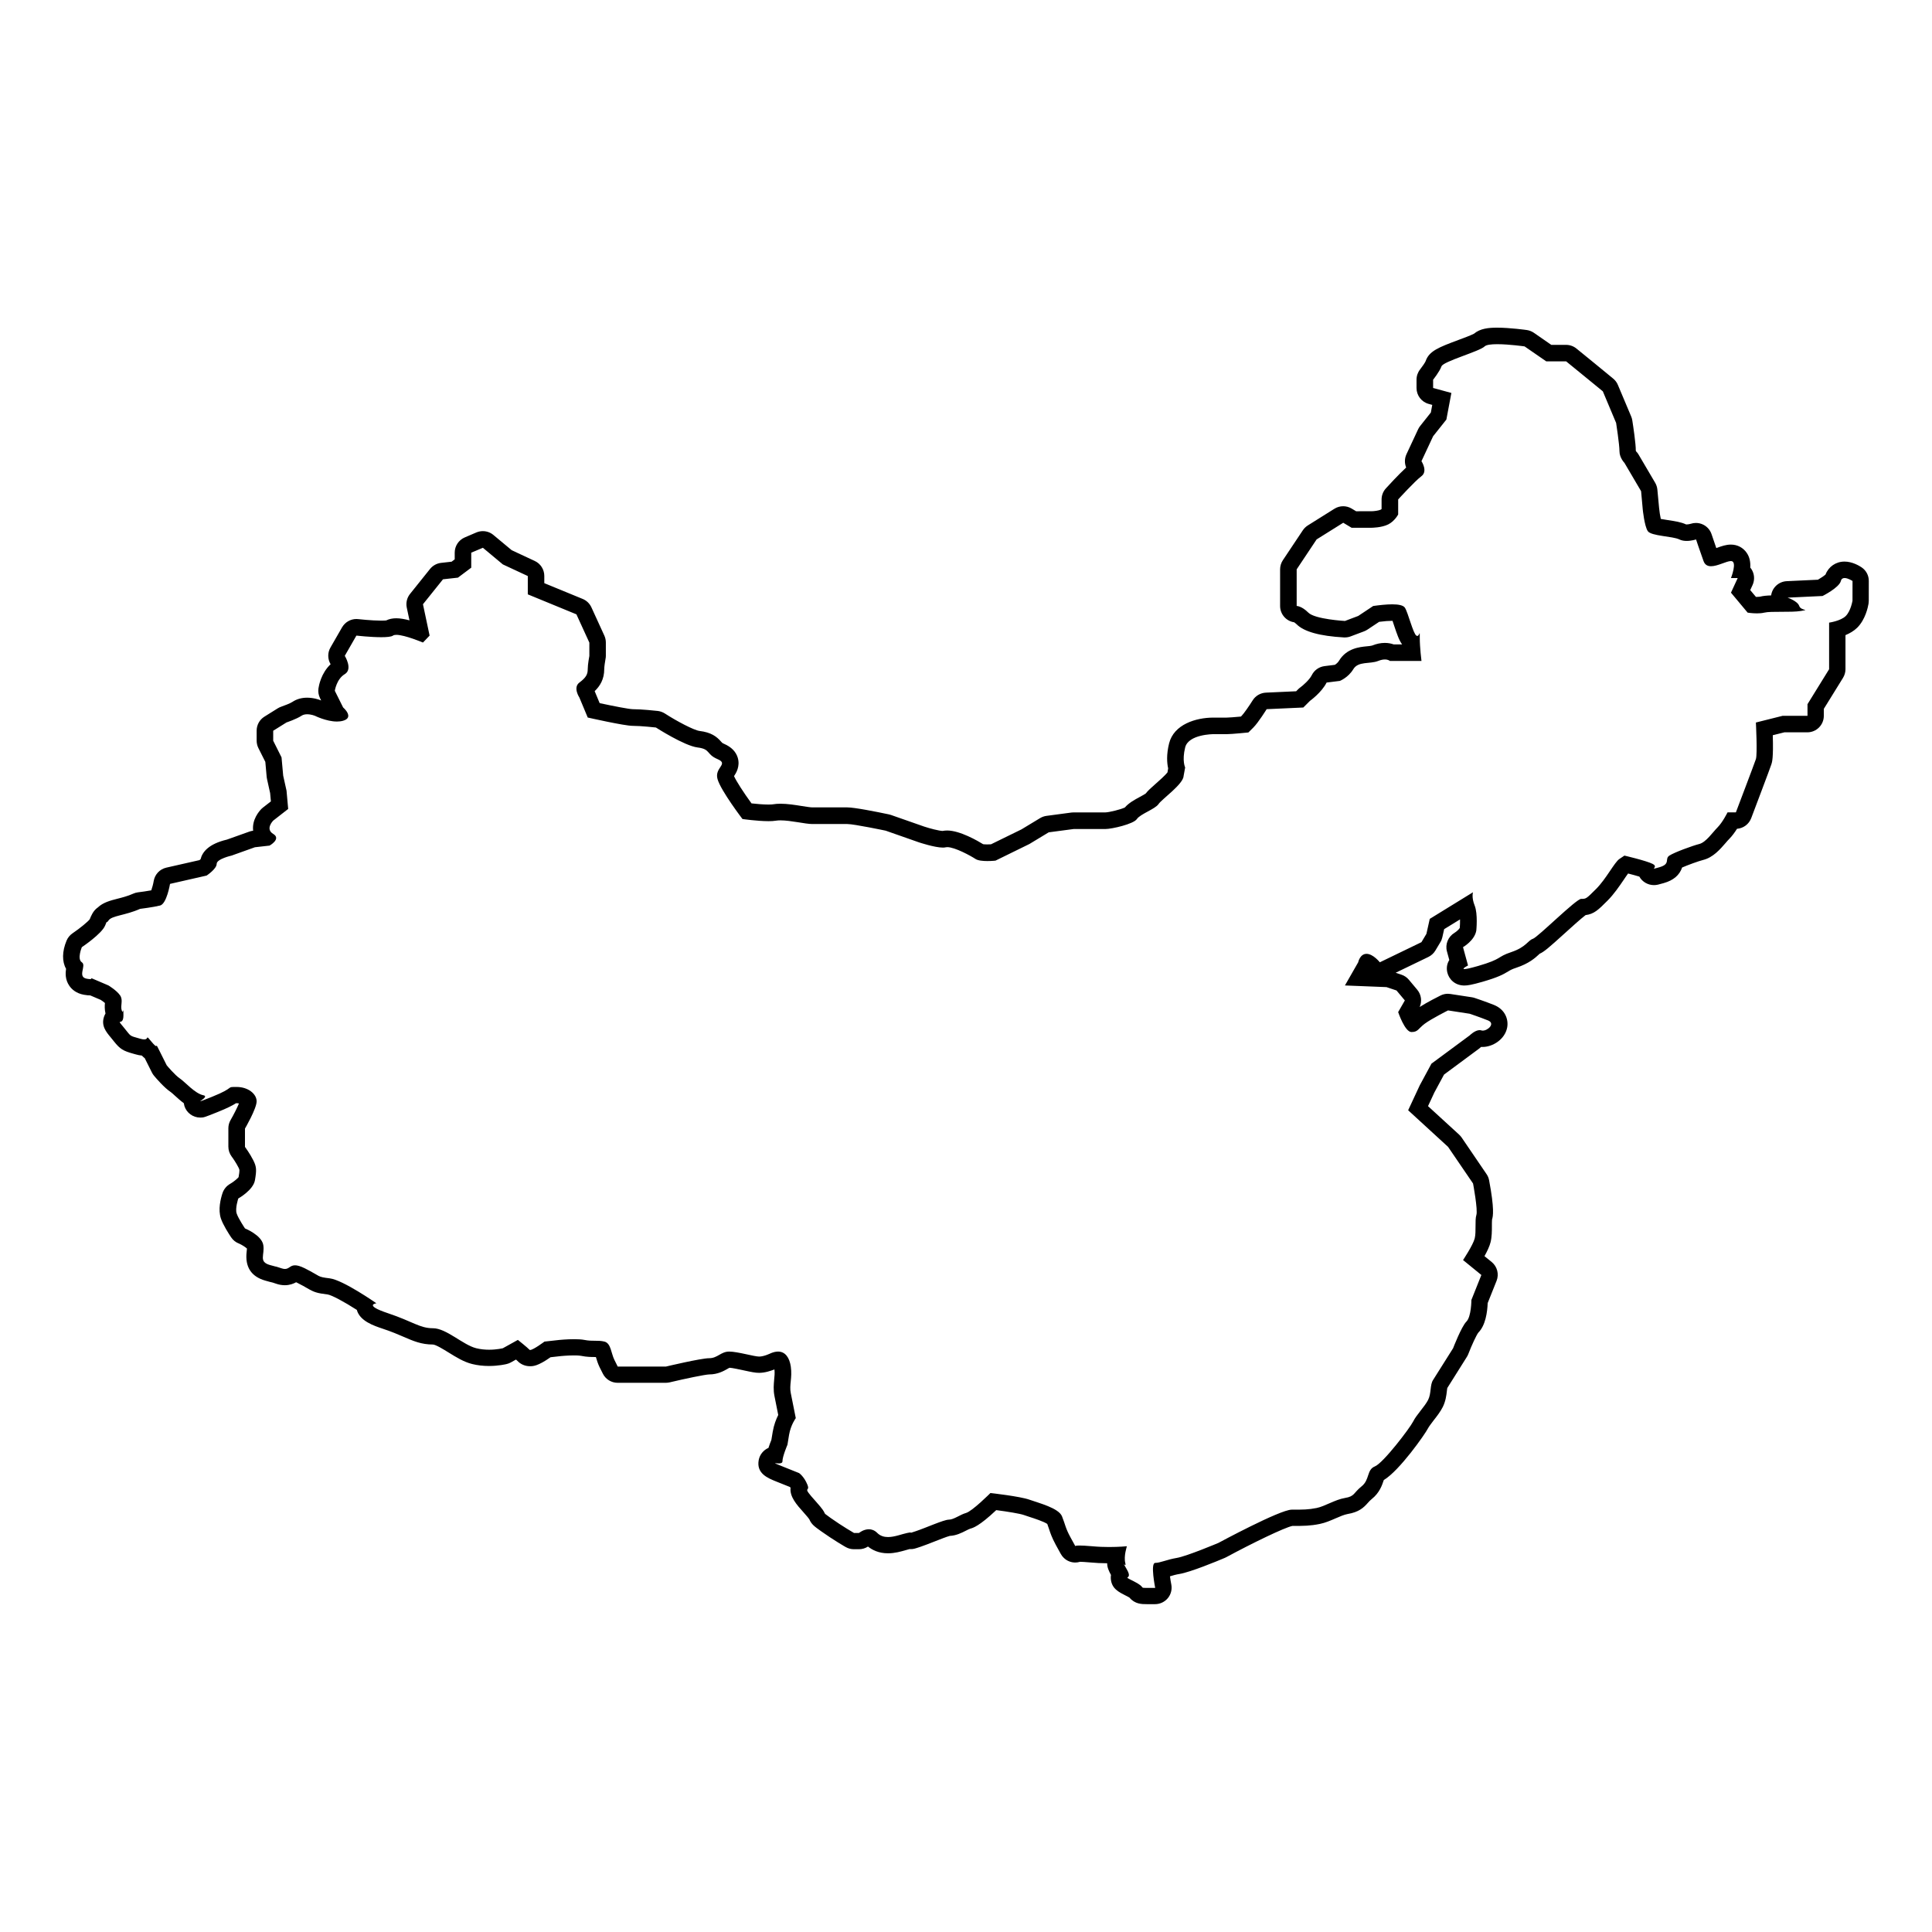 <?xml version="1.0" encoding="UTF-8"?>
<!-- Uploaded to: SVG Repo, www.svgrepo.com, Generator: SVG Repo Mixer Tools -->
<svg fill="#000000" width="800px" height="800px" version="1.1" viewBox="144 144 512 512" xmlns="http://www.w3.org/2000/svg">
 <path d="m637.33 294.34c-0.691-0.453-2.5-1.516-4.516-1.516-2.293 0-4.231 1.352-5.027 3.43-0.402 0.367-1.238 0.926-2.016 1.375l-8.277 0.387c-2.098 0.105-3.84 1.684-4.121 3.769v0.004c-1.168 0.035-2.098 0.121-2.902 0.324-0.031 0.004-0.277 0.07-0.867 0.07-0.09 0-0.188 0-0.266-0.004l-1.508-1.797 0.629-1.367c0.609-1.359 0.504-2.934-0.309-4.188-0.102-0.145-0.195-0.289-0.312-0.418 0.102-1.547-0.215-2.848-0.938-3.894-0.953-1.395-2.469-2.195-4.203-2.195-1.289 0-2.469 0.422-3.621 0.84-0.07 0.023-0.145 0.055-0.238 0.09-0.73-2.102-1.238-3.641-1.25-3.664-0.363-1.102-1.152-2.012-2.188-2.535-0.621-0.309-1.289-0.465-1.961-0.465-0.473 0-0.938 0.074-1.387 0.223-0.105 0.035-0.641 0.168-1.094 0.168-0.039 0-0.059-0.004-0.082-0.004-0.031 0-0.031 0.004-0.031 0.012-1.328-0.629-2.953-0.871-4.82-1.152-0.527-0.082-1.289-0.191-1.898-0.312-0.188-0.828-0.352-1.949-0.453-2.938l-0.453-4.82c-0.059-0.641-0.258-1.258-0.578-1.812l-4.41-7.496c-0.188-0.312-0.402-0.605-0.672-0.863h0.012c0.012 0-0.051-0.109-0.07-0.16 0.02-1.793-0.699-6.594-0.926-8.016-0.051-0.359-0.156-0.699-0.289-1.027l-3.531-8.379c-0.266-0.66-0.711-1.238-1.258-1.684l-4.84-3.977-4.871-3.969c-0.777-0.637-1.754-0.988-2.766-0.988h-3.914l-4.606-3.195c-0.559-0.387-1.211-0.637-1.867-0.734-0.188-0.023-4.469-0.629-7.879-0.629-2.223 0-4.5 0.207-6.133 1.602-0.699 0.379-2.734 1.148-4.121 1.656-5.195 1.945-7.793 2.918-8.699 5.629-0.117 0.309-0.848 1.402-1.465 2.18-0.609 0.77-0.945 1.727-0.945 2.719v2.203c0 1.977 1.32 3.703 3.231 4.219l0.938 0.258-0.371 2.023-2.832 3.562c-0.215 0.266-0.395 0.559-0.539 0.871l-3.09 6.613c-0.527 1.125-0.539 2.41-0.082 3.531-2.066 1.91-4.75 4.836-5.371 5.523-0.734 0.805-1.145 1.855-1.145 2.941v2.543c-0.082 0.066-0.156 0.121-0.227 0.156-0.516 0.258-1.809 0.422-2.457 0.422l-4.066 0.004-1.18-0.711c-0.699-0.414-1.477-0.621-2.242-0.621-0.816 0-1.613 0.223-2.332 0.672l-7.043 4.414c-0.523 0.332-0.973 0.766-1.32 1.281l-5.297 7.941c-0.473 0.715-0.73 1.562-0.73 2.422v9.699c0 2.195 1.613 4.012 3.719 4.324 0.105 0.07 0.332 0.215 0.66 0.527 1.941 1.961 6.16 3.129 12.543 3.488h0.246c0.523 0 1.043-0.09 1.535-0.281l3.523-1.324c0.312-0.117 0.598-0.266 0.875-0.441l3.148-2.09c1.414-0.18 2.527-0.266 3.438-0.266h0.105c0.137 0.434 0.309 0.922 0.441 1.32 0.73 2.168 1.258 3.769 2.098 4.926h-2.242c-0.641-0.227-1.406-0.395-2.332-0.395-1.094 0-2.242 0.238-3.406 0.711-0.227 0.082-0.938 0.152-1.414 0.195-1.859 0.18-5.344 0.52-7.32 3.82-0.297 0.488-0.746 0.855-1.102 1.082l-2.746 0.344c-1.457 0.188-2.727 1.082-3.375 2.398-0.629 1.25-2.352 2.746-3.031 3.238-0.195 0.141-0.383 0.293-0.551 0.465l-0.559 0.562-8.012 0.363c-1.445 0.07-2.766 0.836-3.523 2.062-0.938 1.5-2.332 3.496-2.902 4.074l-0.207 0.203c-1.621 0.152-3.25 0.277-3.758 0.277h-3.531c-4.625 0-10.48 1.793-11.738 6.84-0.734 2.973-0.57 5.184-0.246 6.613l-0.176 1.047c-0.578 0.789-2.301 2.309-3.16 3.062-1.152 1.012-2.016 1.773-2.621 2.562-0.344 0.238-1.074 0.637-1.566 0.906-1.438 0.781-2.91 1.582-3.953 2.793-1.125 0.539-4.16 1.285-5.203 1.305l-8.375-0.004c-0.188 0-0.383 0.012-0.57 0.035l-6.621 0.883c-0.598 0.082-1.16 0.281-1.684 0.59l-4.949 2.992-8.07 3.953c-0.289 0.02-0.621 0.031-0.992 0.031-0.559 0-0.918-0.035-1.094-0.059-1.395-0.863-6.137-3.629-9.527-3.629-0.418 0-0.836 0.039-1.23 0.117-0.934-0.035-3.281-0.629-4.887-1.164l-8.758-3.066c-0.176-0.059-0.352-0.117-0.539-0.152-3.293-0.695-9.125-1.859-11.047-1.859h-9.262c-0.504 0-1.785-0.203-2.805-0.363-1.785-0.289-3.809-0.609-5.637-0.609-0.727 0-1.371 0.047-1.988 0.152-0.082 0.016-0.422 0.066-1.195 0.066-1.379 0-3.148-0.156-4.508-0.309-2.109-2.887-4.019-5.859-4.629-7.219 0.52-0.785 1.672-2.586 0.984-4.891-0.492-1.613-1.715-2.848-3.633-3.672-0.441-0.191-0.457-0.211-0.73-0.52-1.258-1.465-2.731-2.519-5.754-2.891-1.492-0.188-6.047-2.59-9.195-4.625-0.578-0.367-1.215-0.594-1.879-0.676-0.441-0.047-4.281-0.469-6.672-0.469-0.945-0.02-4.918-0.781-8.734-1.605l-1.32-3.176c1.395-1.34 2.535-3.133 2.535-5.836 0-0.609 0.203-1.965 0.336-2.691 0.066-0.277 0.09-0.555 0.09-0.84v-3.527c0-0.629-0.137-1.25-0.395-1.82l-3.43-7.496c-0.469-1.012-1.285-1.809-2.316-2.227l-10.168-4.18v-1.918c0-1.699-0.984-3.246-2.523-3.961l-6.106-2.848-4.863-4.047c-0.789-0.664-1.789-1.012-2.797-1.012-0.578 0-1.164 0.117-1.723 0.352l-3.082 1.32c-1.605 0.691-2.648 2.273-2.648 4.019v1.785l-0.82 0.621-2.777 0.312c-1.152 0.125-2.207 0.707-2.938 1.605l-5.297 6.613c-0.828 1.023-1.145 2.363-0.875 3.641l0.719 3.375c-1.223-0.324-2.457-0.551-3.492-0.551-1.004 0-1.91 0.191-2.684 0.574-0.227 0.02-0.629 0.051-1.293 0.051-2.586 0-6.066-0.395-6.098-0.398-0.16-0.02-0.332-0.031-0.504-0.031-1.551 0-2.992 0.832-3.789 2.195l-3.09 5.371c-0.785 1.371-0.766 3.062 0.047 4.418-2.519 2.367-3.113 5.668-3.219 6.398-0.133 0.883 0.016 1.777 0.406 2.574l0.312 0.629c-0.023-0.012-0.039-0.016-0.07-0.023-0.414-0.172-1.898-0.711-3.652-0.711-1.484 0-2.816 0.383-3.926 1.133-0.523 0.344-2.055 0.957-2.934 1.25-0.312 0.109-0.641 0.258-0.926 0.438l-3.535 2.207c-1.281 0.797-2.055 2.195-2.055 3.707v2.644c0 0.68 0.156 1.352 0.457 1.961l1.844 3.668 0.359 4.031c0.016 0.191 0.051 0.371 0.098 0.559l0.816 3.688 0.203 2.195-2.086 1.621c-0.145 0.109-0.289 0.23-0.414 0.359-0.598 0.613-2.559 2.828-2.207 5.801h-0.023c-0.344 0.039-0.672 0.109-0.984 0.227l-5.934 2.117c-4.82 1.137-6.516 3.258-6.984 5.188-0.082 0.082-0.18 0.168-0.293 0.25l-8.793 1.996c-1.734 0.395-3.043 1.793-3.34 3.547-0.133 0.812-0.402 1.793-0.641 2.465-1.16 0.211-2.629 0.422-3.523 0.527-0.434 0.051-0.848 0.172-1.238 0.344-1.457 0.656-2.922 1.027-4.223 1.359-1.859 0.48-3.777 0.969-5.188 2.312-1.223 0.832-1.777 2.227-2.133 3.113-0.352 0.535-2.57 2.394-4.543 3.719-0.711 0.48-1.27 1.16-1.602 1.949-1.203 2.887-1.219 5.547-0.137 7.461-0.176 1.16-0.246 2.883 0.855 4.492 0.609 0.898 1.773 2.023 3.894 2.402 0.777 0.137 1.293 0.168 1.633 0.168h0.031l2.781 1.188c0.387 0.25 0.805 0.559 1.113 0.828-0.074 0.68-0.109 1.668 0.145 2.781-0.137 0.242-0.262 0.5-0.359 0.766-0.867 2.445 0.527 4.102 1.742 5.562 0.371 0.441 0.648 0.789 0.867 1.074 1.629 2.055 2.481 2.508 5.008 3.219l0.691 0.195c0.598 0.172 1.152 0.289 1.684 0.332 0.238 0.246 0.5 0.488 0.789 0.719 0.035 0.082 0.086 0.145 0.109 0.227l1.762 3.523c0.145 0.309 0.344 0.59 0.551 0.852 0.609 0.734 2.746 3.223 4.473 4.367 0.281 0.195 0.641 0.539 1.059 0.922 0.719 0.648 1.508 1.367 2.383 2.019 0.047 0.316 0.105 0.574 0.156 0.734 0.57 1.82 2.273 3.066 4.191 3.066 0.953 0 1.023-0.031 4.625-1.473 2.559-1.02 3.941-1.75 4.863-2.332h0.145c0.246 0 0.453 0.023 0.629 0.066-0.465 1.133-1.352 2.898-2.207 4.379-0.395 0.672-0.598 1.426-0.598 2.207v4.852c0 0.945 0.301 1.859 0.867 2.621 0.312 0.402 1.219 1.723 1.793 2.871 0.359 0.719 0.359 0.719 0.047 2.602-0.168 0.262-1.293 1.234-2.238 1.773-0.941 0.535-1.668 1.406-2.012 2.434-0.504 1.508-1.23 4.383-0.434 6.75 0.555 1.668 2.086 4.051 2.715 4.992 0.504 0.734 1.188 1.301 2.012 1.621 0.781 0.324 1.758 0.945 2.18 1.355-0.012 0.227-0.047 0.5-0.082 0.801-0.484 4.039 1.188 6.625 4.941 7.691 0.969 0.277 1.543 0.434 1.984 0.523 0.188 0.059 0.469 0.152 0.918 0.309 0.766 0.258 1.523 0.387 2.262 0.387 1.328 0 2.332-0.414 3.004-0.785 0.102 0.047 0.211 0.098 0.332 0.16 1.285 0.641 2.035 1.082 2.57 1.395 1.875 1.098 2.637 1.336 5.461 1.684 1.09 0.176 4.348 1.918 7.723 4.086 0.797 2.961 4.508 4.195 6.863 4.984 2.445 0.812 4.137 1.547 5.633 2.191 2.481 1.074 4.621 2 7.664 2 0.766 0.016 2.91 1.344 4.191 2.137 1.98 1.223 4.004 2.484 6.203 3.027 1.391 0.348 2.887 0.523 4.465 0.523 2.559 0 4.508-0.469 4.715-0.523 0.379-0.09 0.734-0.23 1.074-0.414l1.371-0.766c0.172 0.152 0.301 0.266 0.367 0.336 0.855 0.918 2.047 1.43 3.356 1.43 0.785 0 2.055 0 5.43-2.379l2.828-0.316c0.012 0 1.75-0.168 3.426-0.168 1.199 0 1.727 0.09 1.859 0.117 1.516 0.309 2.754 0.309 3.656 0.309h0.25c0.012 0.02 0.012 0.039 0.02 0.059 0.223 0.746 0.504 1.684 0.953 2.609l0.875 1.742c0.734 1.484 2.258 2.422 3.91 2.422h12.793c0.328 0 0.676-0.047 1.02-0.121 4.121-0.984 9.32-2.062 10.449-2.098 2.254 0 3.856-0.906 4.801-1.445 0.195-0.109 0.395-0.246 0.609-0.324 0.648 0.02 2.578 0.438 3.84 0.711 1.875 0.406 2.988 0.637 3.977 0.637 1.527 0 3.066-0.504 4.074-0.91 0.105 0.953 0.031 1.762-0.07 2.684-0.109 1.27-0.262 2.707 0.09 4.438 0.266 1.32 0.691 3.473 0.988 4.957-0.551 1.094-1.148 2.609-1.461 4.449l-0.359 2.168c-0.246 0.594-0.523 1.328-0.77 2.102-1.289 0.562-2.297 1.742-2.578 3.188-0.691 3.598 2.402 4.82 4.641 5.723l3.648 1.461c0.055 0.055 0.105 0.125 0.145 0.211-0.266 2.371 1.652 4.508 3.394 6.449 1.055 1.164 1.438 1.688 1.562 1.863 0.586 1.367 1.359 1.918 3.125 3.18 3.238 2.312 6.402 4.133 6.535 4.203 0.672 0.383 1.414 0.578 2.176 0.578h1.328c0.855 0 1.688-0.246 2.398-0.711 1.137 0.918 2.856 1.789 5.297 1.789 1.812 0 3.461-0.473 4.785-0.855 0.344-0.102 0.672-0.195 0.961-0.266 0.09 0.012 0.18 0.012 0.277 0.012 0.754 0 1.043-0.102 2.664-0.641 0.992-0.332 2.297-0.848 3.621-1.367 1.27-0.492 3.336-1.32 4.09-1.496 1.676-0.082 3.082-0.785 4.227-1.367 0.422-0.215 0.953-0.484 1.219-0.559 0.637-0.168 2.316-0.621 6.848-4.902 3.066 0.398 6.289 0.934 7.289 1.285 0.465 0.16 1.004 0.336 1.594 0.535 1.145 0.363 3.699 1.199 4.644 1.84 0.188 0.484 0.312 0.887 0.441 1.27 0.371 1.145 0.766 2.324 1.789 4.223l1.082 1.969 0.258 0.465c0 0.012 0 0.02 0.012 0.02 0.207 0.383 0.465 0.73 0.785 1.031 0.836 0.828 1.941 1.25 3.047 1.25 0.422 0 0.867-0.07 1.281-0.195 0.484 0.012 1.309 0.051 2.734 0.176 1.387 0.137 2.891 0.207 4.449 0.215-0.02 1.074 0.441 2.055 1.004 3.098-0.051 0.352-0.07 0.711-0.039 1.062 0.238 2.539 1.996 3.426 4.035 4.449 0.504 0.246 0.777 0.414 0.918 0.504 1.445 1.723 3.25 1.723 4.566 1.723h2.211c1.309 0 2.551-0.59 3.387-1.602 0.828-1.012 1.16-2.344 0.906-3.621-0.145-0.699-0.266-1.465-0.352-2.156 0.777-0.238 1.594-0.473 2.519-0.621 2.922-0.484 9.93-3.375 11.996-4.254 0.125-0.059 0.266-0.117 0.395-0.188 6.828-3.688 15.41-7.856 17.527-8.289 3.09 0 4.695-0.012 7.269-0.527 1.465-0.297 2.84-0.898 4.18-1.477 1.125-0.492 2.293-0.996 3.188-1.152 2.992-0.5 4.254-1.684 5.371-2.961 0.312-0.352 0.57-0.641 1.043-1.023 2.055-1.641 2.727-3.672 3.129-4.883 0.02-0.047 0.039-0.098 0.059-0.145 4.191-2.519 10.965-12.234 11.648-13.598 0.266-0.527 0.973-1.445 1.535-2.188 0.887-1.133 1.797-2.301 2.438-3.566 0.766-1.543 0.953-3.074 1.082-4.195 0.039-0.293 0.059-0.578 0.117-0.836 1.168-1.828 5.203-8.277 5.203-8.277 0.145-0.238 0.277-0.492 0.371-0.75 0.918-2.379 2.156-5.023 2.644-5.648 1.91-1.906 2.394-5.438 2.481-7.828l2.352-5.883c0.711-1.773 0.188-3.797-1.289-5.008l-1.91-1.551c0.711-1.266 1.352-2.621 1.613-3.691 0.352-1.422 0.352-2.961 0.352-4.316 0-0.539 0-1.355 0.039-1.691 0.277-0.855 0.66-2.777-0.777-10.402-0.105-0.594-0.344-1.16-0.691-1.656l-6.606-9.707c-0.195-0.273-0.422-0.527-0.672-0.762l-8.219-7.527 1.672-3.598 2.57-4.762 9.344-6.918c0.176-0.133 0.332-0.273 0.484-0.418 0.125 0.012 0.258 0.012 0.383 0.012 2.664 0 5.906-1.969 6.523-5.144 0.402-2.133-0.523-4.801-3.512-5.996-2.301-0.918-4.988-1.812-5.098-1.848-0.238-0.082-0.484-0.137-0.719-0.176l-5.719-0.875c-0.215-0.035-0.453-0.055-0.68-0.055-0.66 0-1.34 0.156-1.949 0.465-0.641 0.316-3.438 1.727-5.512 3.039 0.672-1.508 0.434-3.289-0.648-4.578l-2.207-2.637c-0.516-0.625-1.199-1.09-1.969-1.344l-1.535-0.52 8.68-4.191c0.754-0.371 1.406-0.957 1.84-1.688l1.32-2.207c0.258-0.402 0.422-0.84 0.523-1.301l0.484-2.16 4.211-2.59c0.012 0.727-0.012 1.523-0.07 2.258-0.137 0.301-0.828 0.957-1.395 1.301-1.684 1.008-2.527 3.039-2.004 4.926l0.621 2.277c-0.746 1.195-0.746 2.383-0.516 3.336 0.414 1.707 1.969 3.426 4.508 3.426 0.828 0 1.949-0.168 4.769-0.977 4.102-1.184 5.492-1.93 6.887-2.781 0.578-0.348 0.926-0.559 2.106-0.953 3.414-1.133 5.039-2.637 6-3.527 0.07-0.059 0.117-0.117 0.168-0.172 1.18-0.508 2.438-1.594 6.535-5.305 1.703-1.543 4.387-3.984 5.668-4.949 2.254-0.277 3.394-1.41 5.836-3.859 1.664-1.672 3.09-3.769 4.242-5.457 0.371-0.551 0.836-1.246 1.18-1.703 1.113 0.281 2.156 0.574 2.984 0.82 0.766 1.379 2.262 2.254 3.859 2.254 0.734 0 1.211-0.137 2.621-0.539 2.57-0.734 4.16-2.09 4.852-4.125 1.566-0.68 4.328-1.688 5.578-2.004 2.637-0.656 4.481-2.805 5.977-4.527 0.324-0.383 0.629-0.746 0.926-1.031 0.777-0.781 1.496-1.785 2.074-2.699 1.684-0.125 3.148-1.219 3.758-2.812 0.805-2.152 4.914-12.949 5.352-14.293 0.176-0.527 0.551-1.676 0.363-7.691l3.078-0.77h6.082c2.414 0 4.367-1.953 4.367-4.375v-1.844l5.078-8.203c0.422-0.691 0.66-1.484 0.66-2.301v-9.035c1.102-0.457 2.231-1.094 3.129-1.984 2.144-2.144 2.828-5.402 2.984-6.344 0.031-0.238 0.059-0.48 0.059-0.719l0.008-5.293c0.02-1.461-0.707-2.824-1.93-3.637zm-2.418 8.934s-0.441 2.644-1.762 3.969c-1.328 1.324-4.418 1.762-4.418 1.762v12.348l-5.727 9.262v3.09h-6.621l-7.055 1.77s0.434 8.379 0 9.699c-0.441 1.32-5.305 14.113-5.305 14.113h-2.207s-1.309 2.644-2.637 3.969c-1.309 1.32-3.09 3.977-4.863 4.414-1.742 0.441-6.606 2.207-7.93 3.082-1.32 0.883 0.441 2.207-2.644 3.082-0.898 0.258-1.281 0.367-1.395 0.367-0.297 0 0.887-0.629-0.363-1.25-1.762-0.883-7.496-2.207-7.496-2.207l-1.32 0.883c-1.32 0.883-3.523 5.297-6.172 7.941-2.648 2.644-2.644 2.644-3.977 2.644-1.32 0-11.461 10.141-12.781 10.578-1.34 0.441-1.785 2.207-5.75 3.531-3.953 1.32-2.195 1.762-8.805 3.68-2.106 0.605-3.141 0.812-3.57 0.812-0.938 0 0.926-0.953 0.926-0.953l-1.328-4.852s3.09-1.762 3.523-4.414c0 0 0.453-4.402-0.434-6.609-0.887-2.203-0.441-3.527-0.441-3.527l-11.461 7.055-0.887 3.969-1.32 2.207-11.027 5.332s-1.762-2.242-3.523-2.242c-1.758 0-2.211 2.242-2.211 2.242l-3.512 6.137 11.012 0.438 2.656 0.891 2.211 2.637-1.773 3.09s1.773 5.289 3.523 5.289c1.762 0 1.762-0.883 3.523-2.207 1.773-1.32 6.172-3.523 6.172-3.523l5.738 0.883s2.644 0.883 4.852 1.77c2.004 0.801-0.012 2.699-1.387 2.699-0.125 0-0.258-0.016-0.371-0.055-0.145-0.051-0.297-0.074-0.465-0.074-1.238 0-2.625 1.391-2.625 1.391l-10.137 7.496-3.098 5.734-3.078 6.613 10.578 9.703 6.621 9.707s1.328 7.055 0.875 8.367c-0.434 1.328 0 4.41-0.434 6.184-0.441 1.762-3.09 5.734-3.09 5.734l4.852 3.961-2.644 6.621s0 4.41-1.328 5.738c-1.32 1.32-3.523 7.055-3.523 7.055s-4.418 7.043-5.285 8.383c-0.887 1.32-0.441 3.531-1.328 5.297-0.887 1.758-3.09 3.953-3.965 5.727-0.887 1.77-7.941 11.023-10.148 11.906-2.207 0.883-1.32 3.531-3.523 5.285-2.207 1.773-1.773 2.648-4.41 3.082-2.656 0.449-5.305 2.211-7.508 2.656-2.195 0.441-3.523 0.441-6.606 0.441-3.098 0-19.418 8.812-19.418 8.812s-8.375 3.531-11.027 3.977c-2.637 0.441-4.41 1.32-5.727 1.32-1.328 0 0 6.621 0 6.621h-2.211c-2.195 0 0 0-3.512-1.773-3.531-1.762 0 0-1.773-3.09-0.672-1.16-0.828-1.445-0.797-1.445s0.246 0.277 0.352 0.277c0.082 0 0.117-0.137 0.012-0.59-0.453-1.762 0.434-4.418 0.434-4.418s-1.969 0.207-4.707 0.207c-1.367 0-2.941-0.051-4.555-0.207-1.613-0.137-2.637-0.188-3.293-0.188-1.062 0-1.133 0.125-1.113 0.168-0.039-0.07-0.258-0.441-1.328-2.418-1.32-2.43-1.32-3.285-2.207-5.492-0.887-2.203-6.172-3.523-8.641-4.41-2.449-0.883-10.324-1.762-10.324-1.762s-4.848 4.852-6.473 5.285c-1.602 0.453-3.238 1.773-4.555 1.773s-6.168 2.207-8.816 3.078c-0.973 0.332-1.223 0.414-1.27 0.414-0.051 0 0.145-0.102-0.059-0.102-0.121 0-0.371 0.031-0.875 0.137-1.391 0.277-3.316 1.082-5.094 1.082-1.031 0-2.031-0.277-2.84-1.082-0.734-0.734-1.516-0.984-2.227-0.984-1.438 0-2.621 0.984-2.621 0.984h-1.328s-3.078-1.773-6.172-3.965c-3.078-2.207 0 0-3.965-4.418-3.977-4.41-1.32-2.207-2.207-4.41s-2.211-3.082-2.211-3.082l-4.41-1.77c-1.762-0.707-2.121-0.848-1.898-0.848 0.137 0 0.523 0.059 0.918 0.059 0.492 0 0.984-0.098 0.984-0.539 0-1.32 1.328-4.41 1.328-4.41l0.43-2.641c0.457-2.644 1.777-4.41 1.777-4.41s-0.887-4.41-1.32-6.609c-0.457-2.211 0.434-3.977 0-7.062-0.352-2.383-1.473-3.969-3.379-3.969-0.562 0-1.203 0.141-1.926 0.441 0 0-1.773 0.883-3.078 0.883-1.324 0-5.734-1.324-7.941-1.324-2.207 0-3.082 1.758-5.301 1.758-2.195 0-11.453 2.211-11.453 2.211h-12.793l-0.875-1.758c-0.891-1.773-0.891-4.418-2.648-4.856-1.762-0.441-3.09 0-5.297-0.441-0.734-0.145-1.715-0.195-2.707-0.195-1.961 0-3.906 0.195-3.906 0.195l-3.977 0.441s-2.969 2.223-3.797 2.223c-0.082 0-0.137-0.02-0.176-0.066-0.434-0.5-3.074-2.606-3.074-2.606l-3.977 2.207s-1.566 0.395-3.656 0.395c-1.055 0-2.223-0.102-3.406-0.395-3.512-0.875-7.926-5.297-11.453-5.297-3.531 0-5.305-1.762-11.906-3.969-6.621-2.207-3.09-2.641-3.09-2.641s-8.82-6.172-12.359-6.609c-3.512-0.434-2.195-0.434-6.609-2.66-1.195-0.594-2.012-0.801-2.609-0.801-1.293 0-1.57 0.973-2.676 0.973-0.246 0-0.527-0.051-0.887-0.172-2.629-0.875 0 0-3.078-0.875-3.094-0.883-1.328-2.641-1.762-5.301-0.441-2.629-4.852-4.398-4.852-4.398s-1.777-2.644-2.207-3.965c-0.449-1.324 0.43-3.969 0.43-3.969s3.969-2.203 4.418-4.852c0.449-2.648 0.449-3.527-0.449-5.289-0.887-1.77-2.195-3.531-2.195-3.531v-4.852s3.09-5.297 3.09-7.227c0-1.93-2.211-3.805-5.297-3.805-3.082 0 0 0-6.621 2.648-2.156 0.855-2.906 1.152-3.012 1.152-0.246 0 2.293-1.305 0.801-1.605-2.207-0.438-4.848-3.523-6.168-4.41-1.336-0.875-3.535-3.527-3.535-3.527l-1.758-3.523c-0.699-1.41-0.852-1.691-0.906-1.691-0.039 0-0.039 0.125-0.145 0.125-0.125 0-0.422-0.203-1.152-1.078-0.781-0.945-1.008-1.215-1.125-1.215-0.137 0-0.055 0.523-0.887 0.523-0.258 0-0.605-0.055-1.082-0.191-3.078-0.887-2.207-0.441-4.414-3.09-2.207-2.644 0 0 0-3.09 0-1.117 0-1.422-0.016-1.422-0.031 0-0.09 0.453-0.211 0.453-0.055 0-0.133-0.09-0.223-0.348-0.422-1.324 0.449-2.644-0.422-3.965-0.887-1.32-3.09-2.644-3.09-2.644l-3.09-1.324c-1.102-0.473-1.414-0.605-1.484-0.605-0.102 0 0.262 0.246-0.277 0.246-0.188 0-0.465-0.023-0.891-0.102-2.641-0.465 0-3.508-1.316-4.359-1.328-0.84 0-4.004 0-4.004s5.285-3.531 6.172-5.738c0.332-0.836 0.414-1.043 0.43-1.043 0.02 0-0.016 0.172 0.055 0.172 0.051 0 0.156-0.102 0.402-0.453 0.875-1.32 4.41-1.32 8.375-3.09 0 0 3.531-0.438 5.297-0.883 1.758-0.441 2.637-5.734 2.637-5.734l9.699-2.207s2.66-1.762 2.66-3.09c0-1.324 3.965-2.207 3.965-2.207l6.176-2.207 3.879-0.438s3.176-1.77 0.969-3.094c-2.207-1.32 0-3.527 0-3.527l3.965-3.09-0.438-4.848-0.883-3.969-0.441-4.852-2.207-4.41v-2.644l3.527-2.203s2.648-0.887 3.969-1.77c0.438-0.297 0.984-0.395 1.508-0.395 1.055 0 2.031 0.395 2.031 0.395s3.055 1.531 5.859 1.531c0.559 0 1.113-0.066 1.629-0.211 3.09-0.883 0-3.531 0-3.531l-2.195-4.41s0.438-3.09 2.641-4.41c2.207-1.32 0-4.852 0-4.852l3.078-5.359s3.727 0.422 6.602 0.422c1.43 0 2.648-0.105 3.094-0.422 0.195-0.141 0.504-0.203 0.887-0.203 2.231 0 7.059 2.039 7.059 2.039l1.758-1.84-1.758-8.305 5.305-6.613 3.961-0.438 3.527-2.644v-3.977l3.086-1.297 5.289 4.41 6.613 3.082v4.852l12.883 5.297 3.43 7.496v3.527s-0.43 2.207-0.43 3.531c0 1.32-0.438 2.207-2.211 3.527-1.773 1.32 0 3.969 0 3.969l2.211 5.297s9.703 2.203 11.895 2.203c2.211 0 6.172 0.441 6.172 0.441s7.516 4.848 11.035 5.289c3.527 0.441 2.207 1.762 5.297 3.09 3.082 1.32-0.887 2.207 0 5.297 0.875 3.082 6.609 10.578 6.609 10.578s3.965 0.57 6.902 0.57c0.727 0 1.402-0.035 1.926-0.125 0.371-0.066 0.805-0.09 1.258-0.09 2.727 0 6.555 0.973 8.445 0.973h9.262c1.762 0 10.152 1.758 10.152 1.758l8.82 3.094s4.16 1.391 6.332 1.391c0.273 0 0.52-0.02 0.715-0.07 0.133-0.031 0.289-0.051 0.449-0.051 2.031 0 6.262 2.324 7.488 3.133 0.66 0.438 1.98 0.555 3.133 0.555 1.168 0 2.168-0.109 2.168-0.109l8.992-4.41 5.117-3.094 6.609-0.875h8.383c1.762 0 7.496-1.32 8.375-2.648 0.875-1.32 4.852-2.644 5.738-3.969 0.875-1.32 6.609-5.289 6.648-7.492l0.402-2.207s-0.875-1.762 0-5.297c0.875-3.527 7.488-3.527 7.488-3.527h3.531c1.32 0 5.738-0.449 5.738-0.449l1.328-1.32c1.32-1.32 3.512-4.852 3.512-4.852l9.715-0.441 1.762-1.762s3.09-2.203 4.41-4.852l3.523-0.441s2.211-0.875 3.543-3.082c1.309-2.207 4.41-1.324 6.609-2.207 0.73-0.293 1.309-0.387 1.773-0.387 0.926 0 1.32 0.387 1.32 0.387h8.375s-0.453-3.527-0.453-6.176c0-0.91 0-1.195-0.031-1.195-0.059 0-0.215 0.746-0.621 0.746-0.059 0-0.137-0.02-0.227-0.066-0.875-0.52-2.207-6.102-3.066-7.426-0.453-0.66-1.773-0.883-3.367-0.883-1.602 0-3.473 0.223-5.027 0.438l-3.977 2.644-3.512 1.324s-7.941-0.441-9.703-2.207c-1.773-1.77-3.09-1.77-3.09-1.77v-9.699l5.285-7.934 7.055-4.414 2.211 1.324h5.285s2.644 0 4.418-0.883c1.754-0.883 2.644-2.641 2.644-2.641v-3.977s4.41-4.852 6.172-6.172c1.762-1.324 0-3.969 0-3.969l3.09-6.613 3.512-4.414 1.328-7.055-4.84-1.32v-2.188s1.754-2.207 2.211-3.531c0.422-1.324 10.125-3.969 11.441-5.297 0.453-0.438 1.773-0.586 3.336-0.586 3.141 0 7.25 0.586 7.25 0.586l5.75 3.969h5.273l4.863 3.969 4.852 3.969 3.523 8.379s0.887 5.734 0.887 7.496c0 1.758 1.32 3.09 1.32 3.09l4.41 7.5 0.441 4.848s0.441 4.41 1.328 5.727c0.875 1.336 6.609 1.336 8.375 2.211 0.59 0.293 1.281 0.395 1.941 0.395 1.301 0 2.481-0.395 2.481-0.395s0.867 2.641 1.98 5.727c0.371 1.027 1.102 1.371 1.988 1.371 1.762 0 4.109-1.371 5.285-1.371 1.785 0 0 4.504 0 4.504h1.785l-1.785 3.875 4.418 5.289s1.168 0.195 2.481 0.195c0.648 0 1.34-0.051 1.941-0.195 1.762-0.438 7.043 0 9.703-0.438 2.637-0.441 0 0-0.453-1.324-0.441-1.32-3.09-2.207-3.09-2.207l9.27-0.438s4.41-2.207 4.852-3.977c0.145-0.59 0.527-0.785 0.992-0.785 0.906 0 2.098 0.785 2.098 0.785l-0.008 5.309z"/>
</svg>